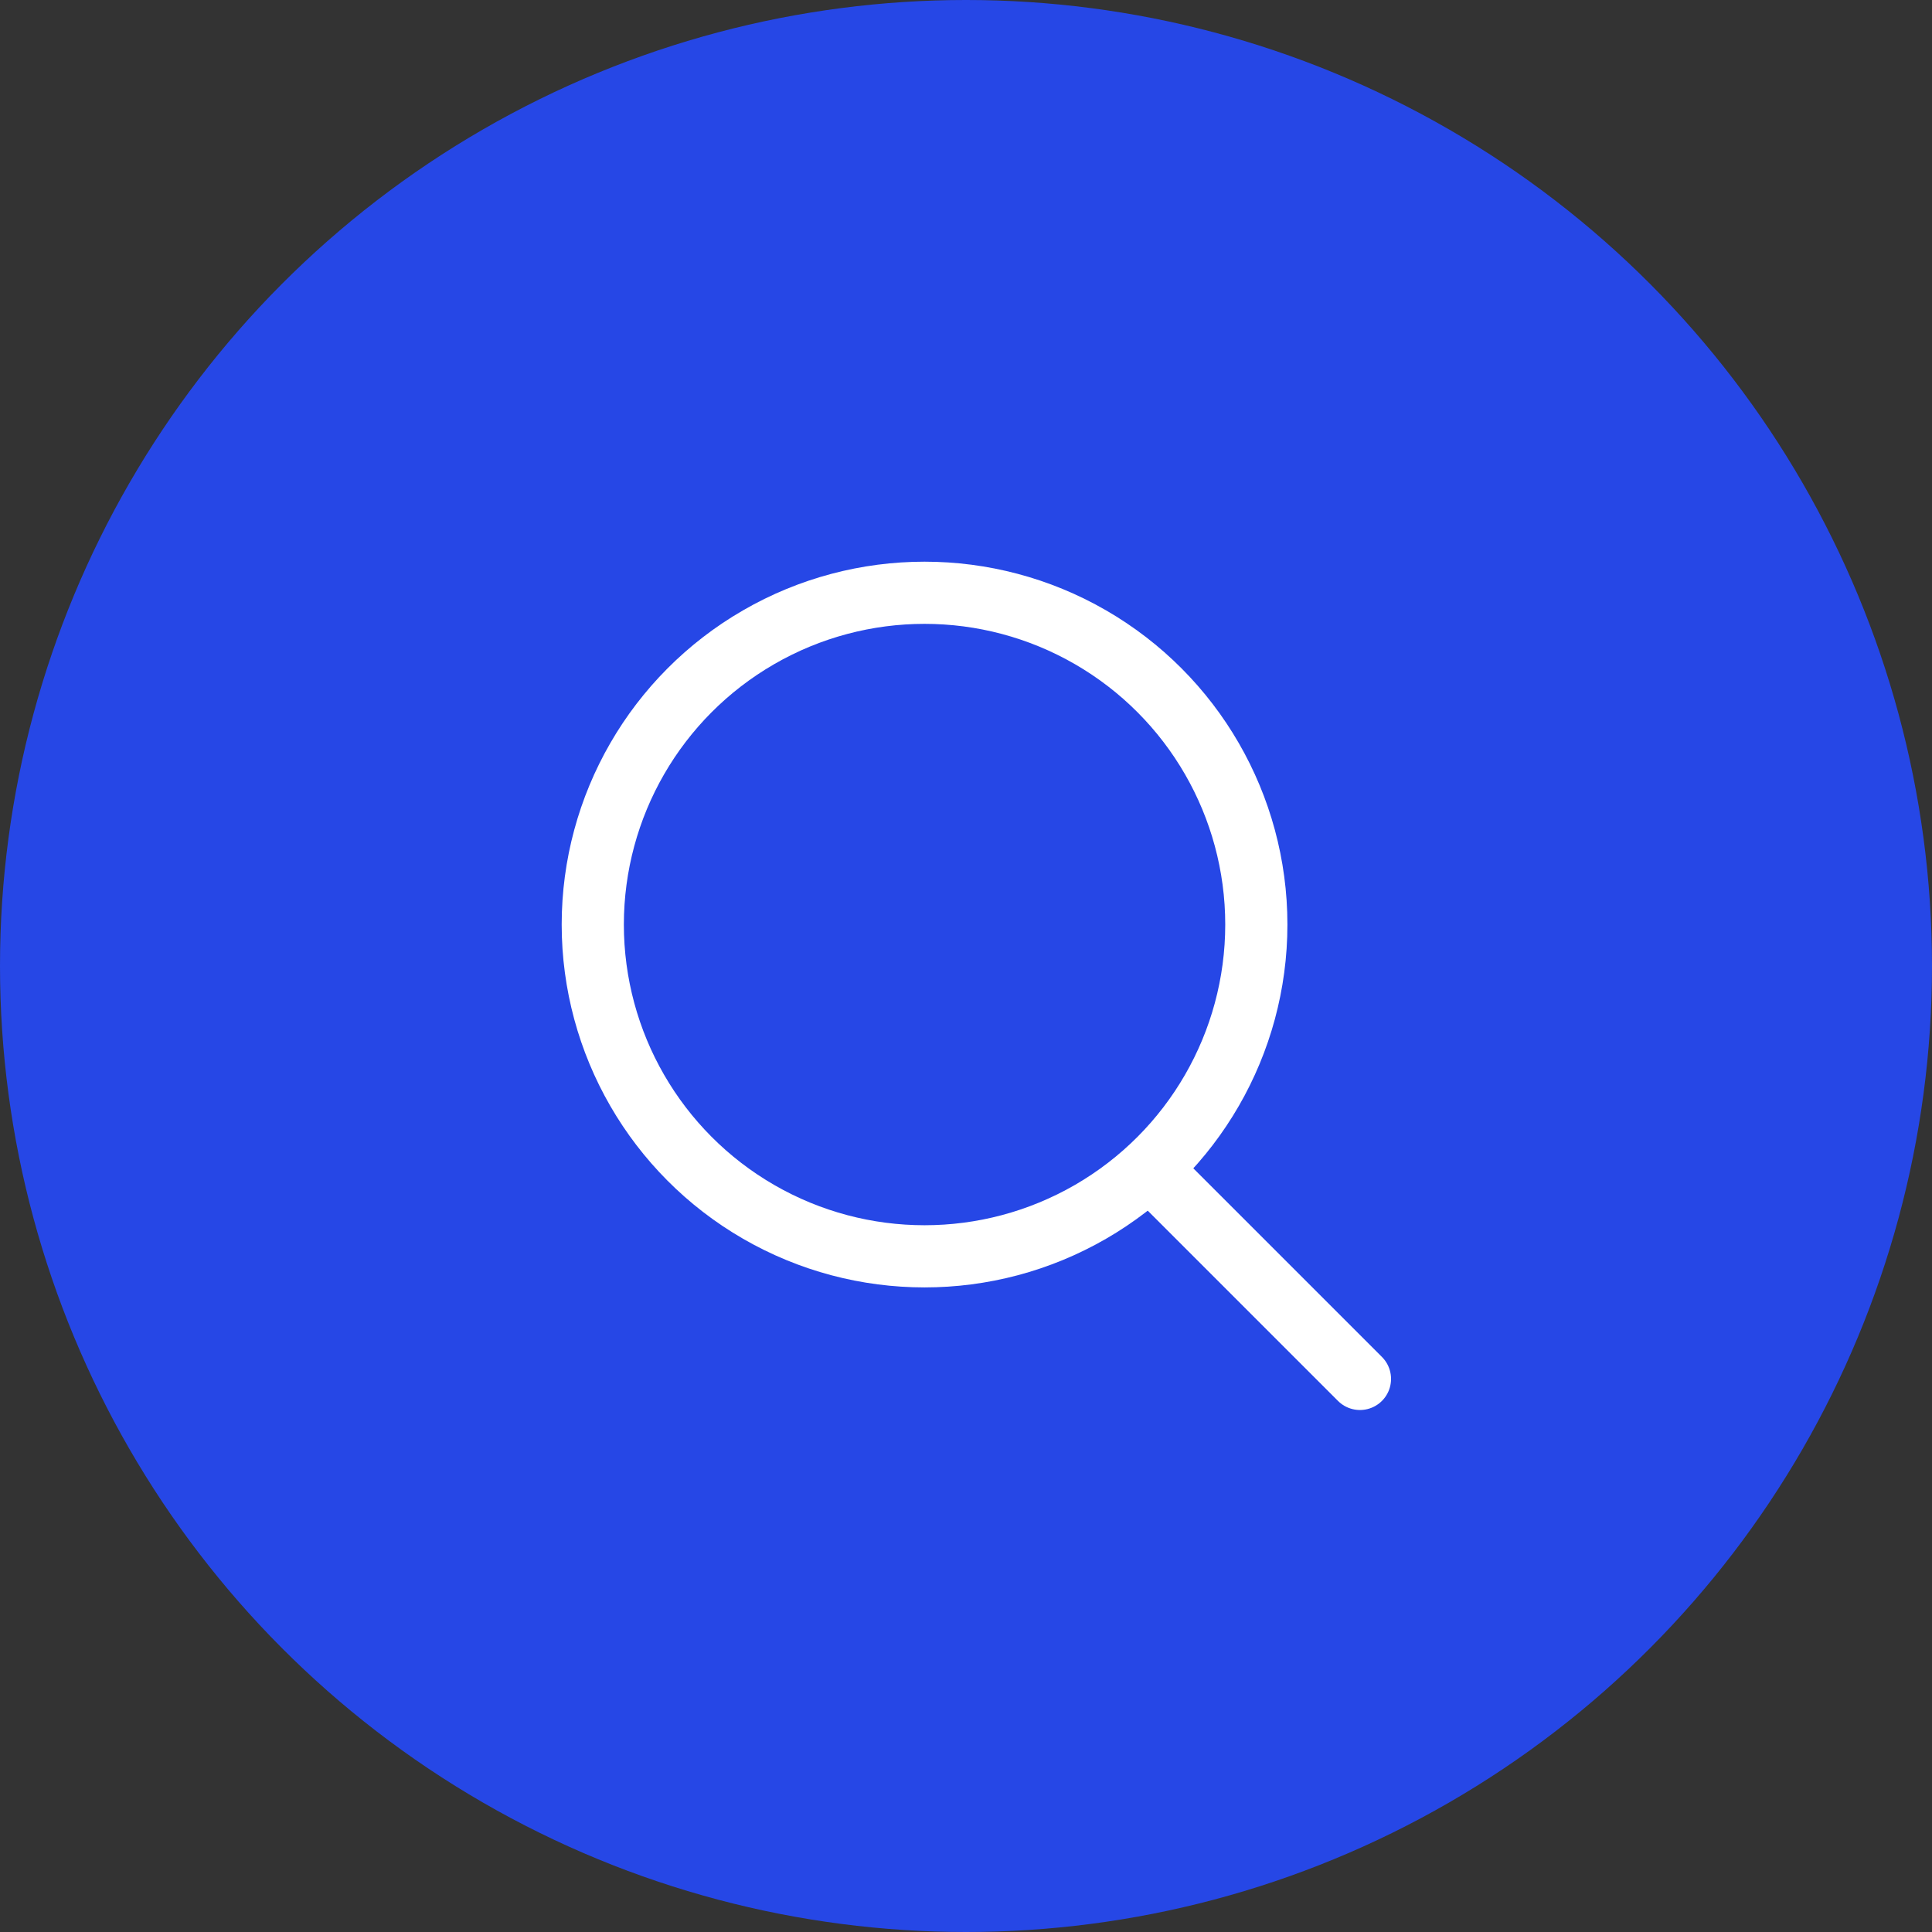 <?xml version="1.0" encoding="UTF-8"?> <svg xmlns="http://www.w3.org/2000/svg" width="33" height="33" viewBox="0 0 33 33" fill="none"><rect x="0" y="0" width="33" height="33" fill="#333333" stroke="none"/> <circle cx="16.5" cy="16.5" r="16.5" fill="#2647E6"></circle> <circle cx="15.792" cy="15.792" r="5.667" stroke="white" stroke-width="1.062" stroke-linecap="round" stroke-linejoin="round"></circle> <path d="M19.688 20.012L23.229 23.553" stroke="white" stroke-width="1.062" stroke-linecap="round" stroke-linejoin="round"></path> </svg> 